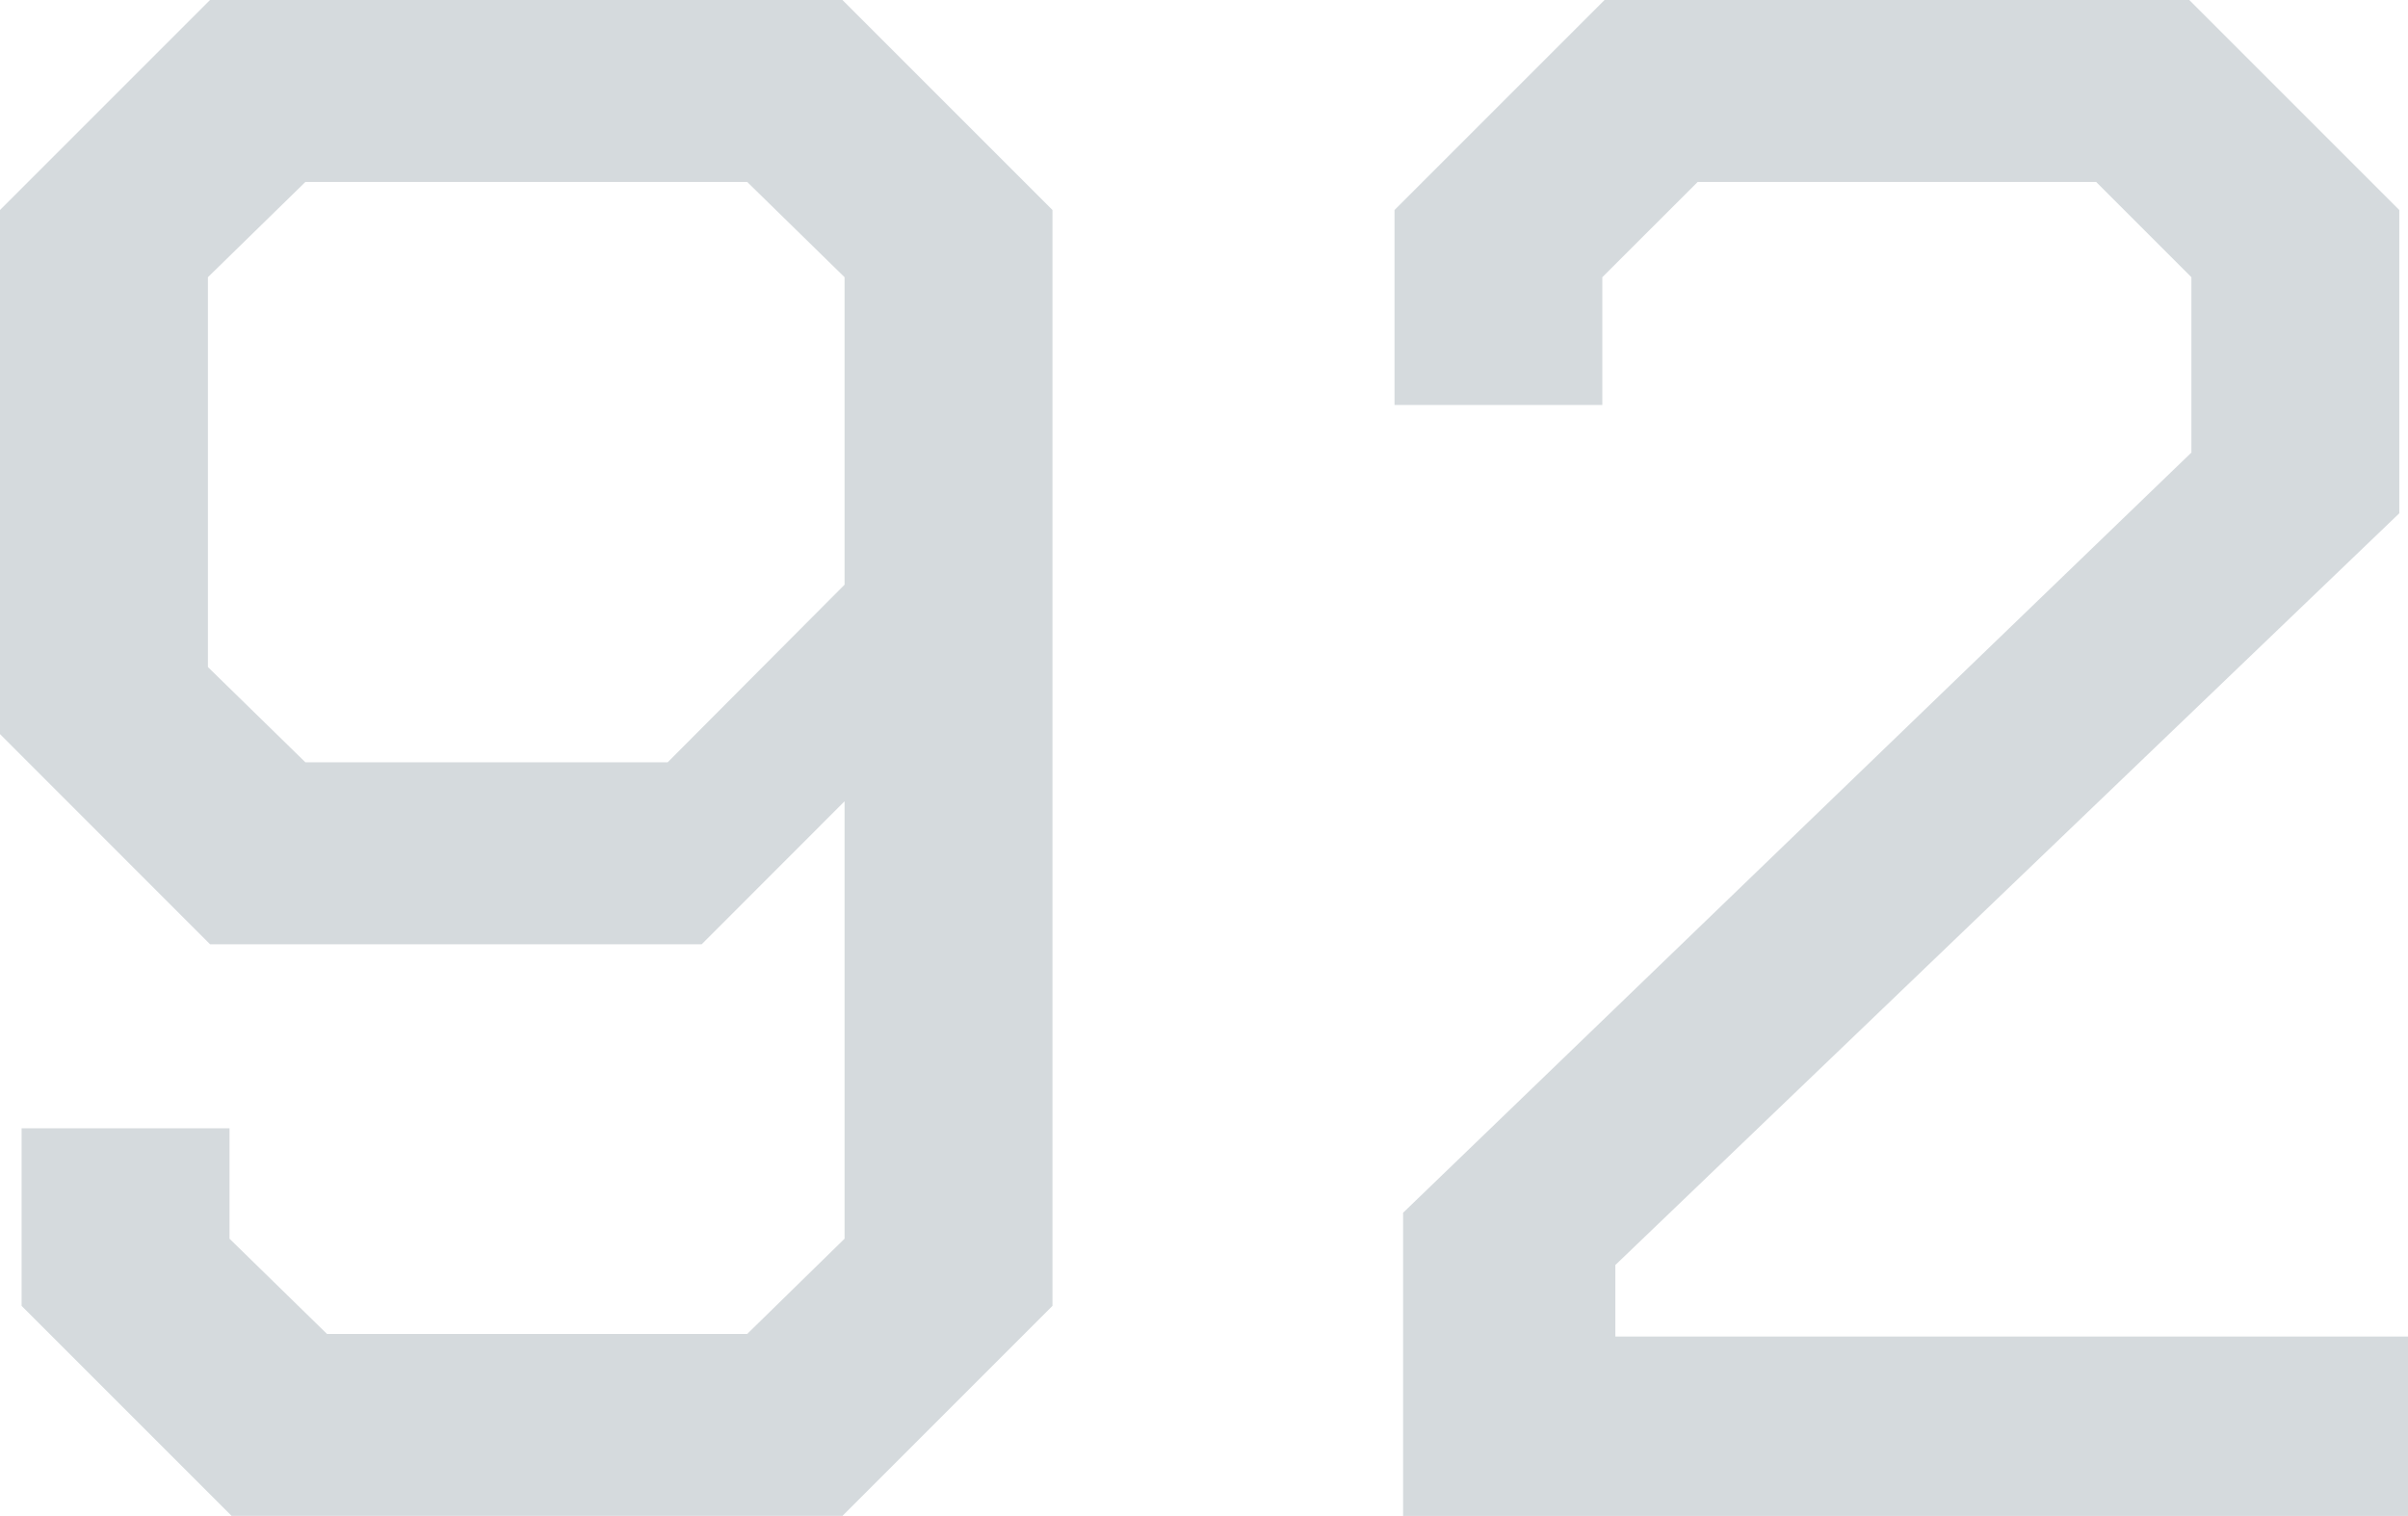 <svg xmlns="http://www.w3.org/2000/svg" viewBox="0 0 205 129.06"><path d="M1.84 111.18V96.06h17.7v9.4l8.3 8.11h35.77l8.29-8.11V68.22L59.74 80.39H17.88L0 62.5V17.88L17.88 0h53.84L89.6 17.88v93.3l-17.88 17.88h-52zm55-46.28L71.9 49.78V23.6l-8.29-8.11H26l-8.3 8.11v33.19L26 64.9zm62.61 38.35l67.11-64.72V23.6l-8.11-8.11h-33.92l-8.12 8.11v10.88h-17.69v-16.6L136.6 0h49.78l17.88 17.88V43.7l-66.74 64v6.09H205v15.3h-85.55z" fill="#d5dadd"/></svg>